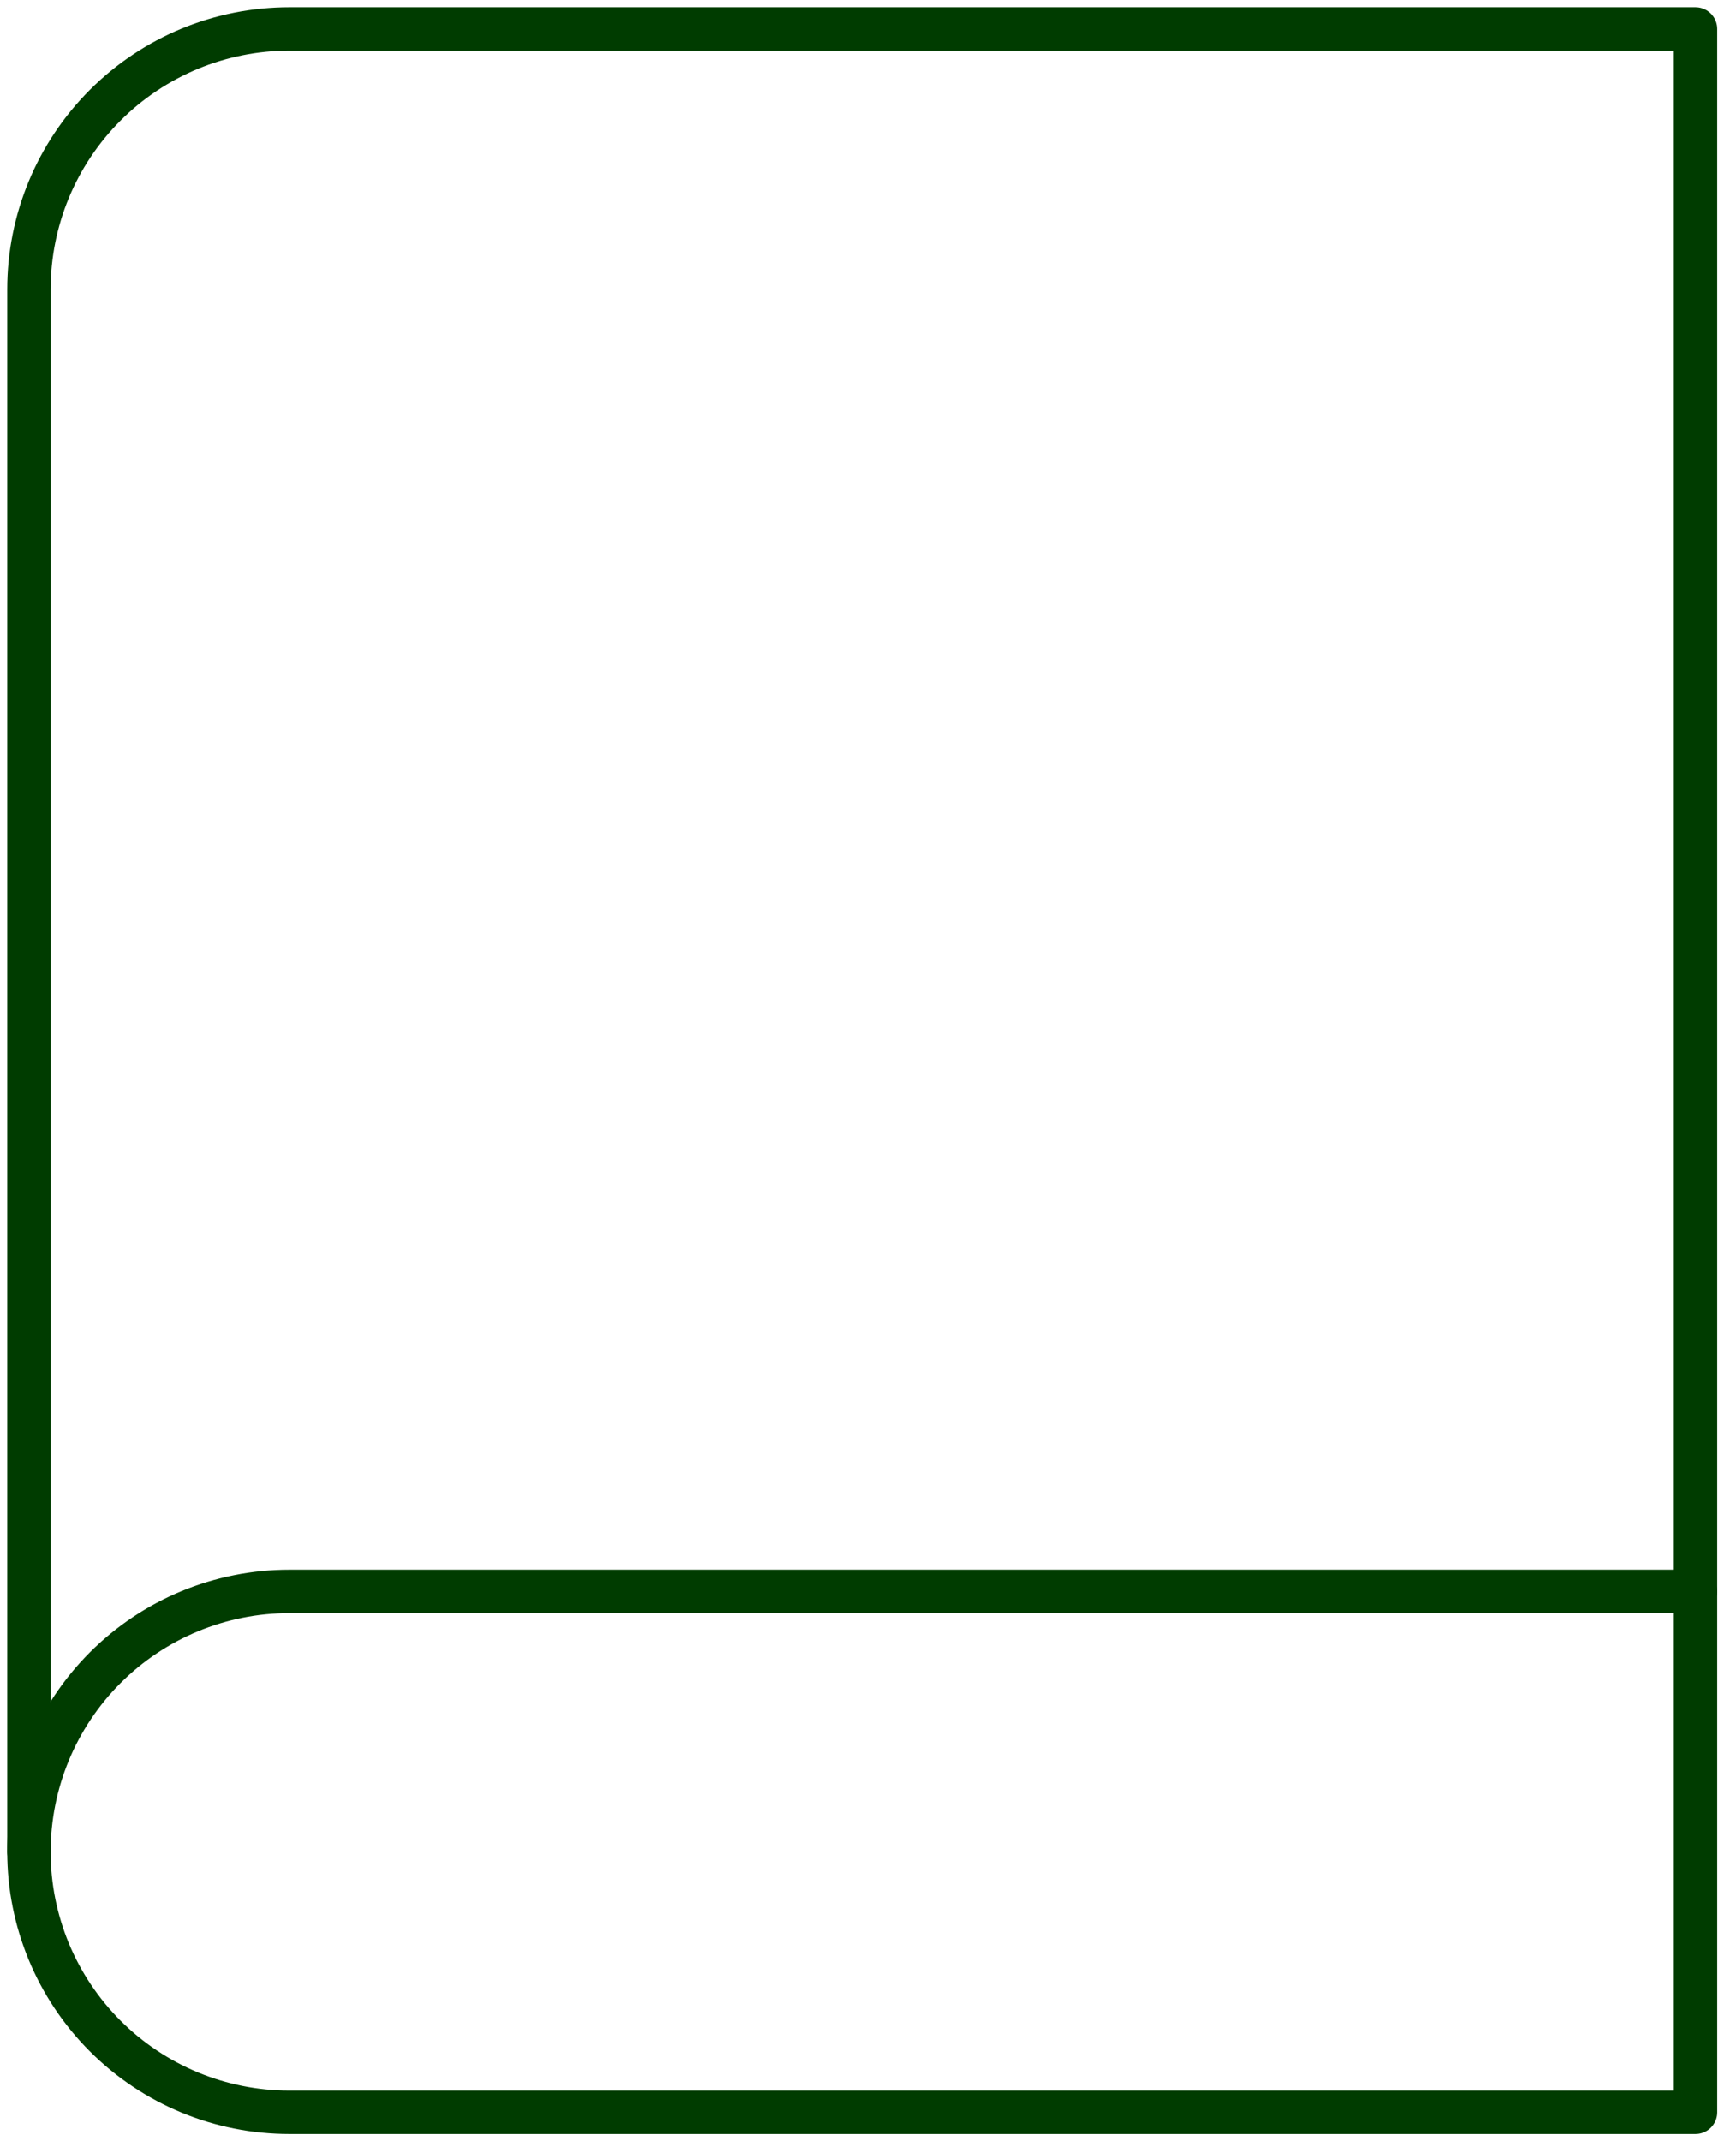 <svg width="60" height="74" viewBox="0 0 60 74" fill="none" xmlns="http://www.w3.org/2000/svg">
<path d="M1 64C1 61.613 1.948 59.324 3.636 57.636C5.324 55.948 7.613 55 10 55H58.6" stroke="#003C00" stroke-width="1.5" stroke-linecap="round" stroke-linejoin="round"/>
<path d="M10 1H58.6V73H10C7.613 73 5.324 72.052 3.636 70.364C1.948 68.676 1 66.387 1 64V10C1 7.613 1.948 5.324 3.636 3.636C5.324 1.948 7.613 1 10 1V1Z" stroke="#003C00" stroke-width="1.5" stroke-linecap="round" stroke-linejoin="round"/>
</svg>
